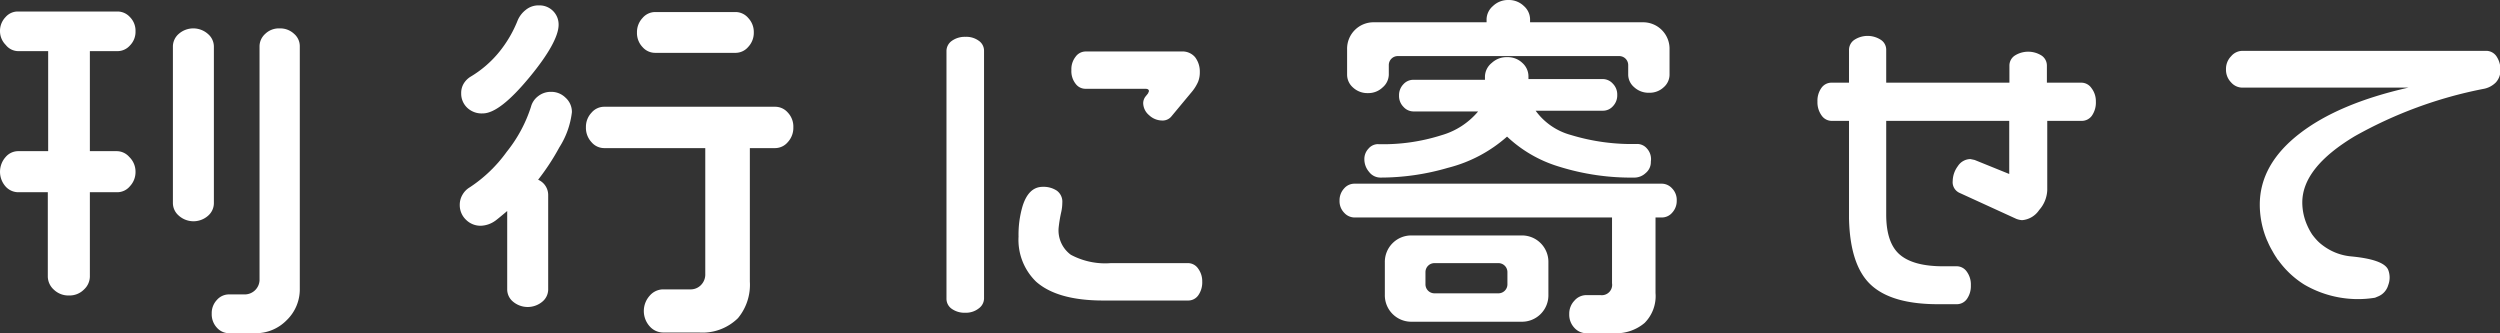 <svg xmlns="http://www.w3.org/2000/svg" viewBox="0 0 278.19 37.08"><rect x="0" y="0" width="278.19" height="37.08" fill="#333333" stroke="none"/><defs><style>.cls-1{fill:#fff;}</style></defs><g id="レイヤー_2" data-name="レイヤー 2"><g id="デザイン"><path class="cls-1" d="M15.08,19.1a2.29,2.29,0,0,1-.62,1.62,1.83,1.83,0,0,1-1.38.67H10V30.8a2,2,0,0,1-.66,1.42,2.25,2.25,0,0,1-1.66.66A2.33,2.33,0,0,1,6,32.24a2,2,0,0,1-.68-1.44V21.39H2a1.9,1.9,0,0,1-1.38-.64,2.47,2.47,0,0,1,0-3.27A1.85,1.85,0,0,1,2,16.82H5.36V5.69H2A1.79,1.79,0,0,1,.64,5,2.17,2.17,0,0,1,0,3.48,2.2,2.2,0,0,1,.62,1.9,1.8,1.8,0,0,1,2,1.28H13.12a1.88,1.88,0,0,1,1.34.62,2.15,2.15,0,0,1,.62,1.58,2.15,2.15,0,0,1-.62,1.58,1.85,1.85,0,0,1-1.34.63H10V16.82h3a1.86,1.86,0,0,1,1.38.64A2.27,2.27,0,0,1,15.08,19.1Zm8.72,3.54A1.86,1.86,0,0,1,23.16,24a2.45,2.45,0,0,1-3.26,0,1.85,1.85,0,0,1-.66-1.38V5.16a1.86,1.86,0,0,1,.64-1.38,2.45,2.45,0,0,1,3.26,0,1.85,1.85,0,0,1,.66,1.38Zm9.56,9.48a4.76,4.76,0,0,1-1.46,3.51,4.81,4.81,0,0,1-3.54,1.45H25.48a1.82,1.82,0,0,1-1.34-.61,2.19,2.19,0,0,1-.58-1.57,2.13,2.13,0,0,1,.58-1.53,1.79,1.79,0,0,1,1.34-.61h1.84a1.65,1.65,0,0,0,1.56-1.56V5.12a1.88,1.88,0,0,1,.62-1.34,2.19,2.19,0,0,1,1.62-.62,2.25,2.25,0,0,1,1.6.6,1.81,1.81,0,0,1,.64,1.36Z"/><path class="cls-1" d="M63.64,12.48a9.29,9.29,0,0,1-1.4,3.92A25.81,25.81,0,0,1,59.88,20,1.85,1.85,0,0,1,61,21.72V32.24a1.77,1.77,0,0,1-.64,1.32,2.54,2.54,0,0,1-3.28,0,1.77,1.77,0,0,1-.64-1.32V23.48q-1.08.91-1.32,1.08a2.93,2.93,0,0,1-1.6.56,2.28,2.28,0,0,1-1.68-.68,2.24,2.24,0,0,1-.68-1.64,2.2,2.2,0,0,1,.32-1.16,2.27,2.27,0,0,1,.8-.8,15.63,15.63,0,0,0,4.1-3.94,15.61,15.61,0,0,0,2.7-5,2.16,2.16,0,0,1,.78-1.18,2.27,2.27,0,0,1,1.46-.5,2.24,2.24,0,0,1,1.6.64A2.12,2.12,0,0,1,63.64,12.48ZM62.16,2.76C62.16,4,61.07,6,58.9,8.62s-3.9,4-5.18,4A2.33,2.33,0,0,1,52,12a2.16,2.16,0,0,1-.68-1.64,2,2,0,0,1,.28-1.06,2.32,2.32,0,0,1,.72-.74,12.08,12.08,0,0,0,3.28-2.84,13.42,13.42,0,0,0,2-3.44,2.92,2.92,0,0,1,.88-1.16A2.23,2.23,0,0,1,60,.6a2.12,2.12,0,0,1,2.16,2.16Zm26.12,11.4a2.34,2.34,0,0,1-.62,1.66,1.85,1.85,0,0,1-1.38.66H83.44V31.32a5.82,5.82,0,0,1-1.32,4.08A5.64,5.64,0,0,1,77.76,37h-4a2,2,0,0,1-1.46-.68,2.55,2.55,0,0,1,0-3.42,2,2,0,0,1,1.46-.7h3.16A1.59,1.59,0,0,0,78,31.72a1.67,1.67,0,0,0,.48-1.24v-14H67.2a1.85,1.85,0,0,1-1.38-.66,2.34,2.34,0,0,1-.62-1.66,2.29,2.29,0,0,1,.62-1.62,1.85,1.85,0,0,1,1.38-.66H86.28a1.86,1.86,0,0,1,1.38.64A2.27,2.27,0,0,1,88.28,14.16ZM83.88,3.6a2.29,2.29,0,0,1-.62,1.62,1.85,1.85,0,0,1-1.38.66h-9a1.86,1.86,0,0,1-1.38-.64,2.27,2.27,0,0,1-.62-1.64A2.29,2.29,0,0,1,71.5,2a1.85,1.85,0,0,1,1.38-.66h9A1.86,1.86,0,0,1,83.26,2,2.27,2.27,0,0,1,83.88,3.6Z"/><path class="cls-1" d="M109.5,33.23a1.39,1.39,0,0,1-.59,1.09,2.29,2.29,0,0,1-1.48.48,2.46,2.46,0,0,1-1.53-.44,1.36,1.36,0,0,1-.58-1.13V5.66a1.39,1.39,0,0,1,.59-1.11,2.47,2.47,0,0,1,1.52-.45,2.34,2.34,0,0,1,1.49.44,1.34,1.34,0,0,1,.58,1.12Zm24.28-1.9a2.5,2.5,0,0,1-.44,1.53,1.36,1.36,0,0,1-1.13.58h-9.45c-3.42,0-5.91-.71-7.48-2.11a6.48,6.48,0,0,1-1.94-5,11.16,11.16,0,0,1,.45-3.4c.45-1.43,1.2-2.14,2.24-2.14a2.68,2.68,0,0,1,1.56.42,1.51,1.51,0,0,1,.62,1.34,4.92,4.92,0,0,1-.11,1,15,15,0,0,0-.3,1.8,3.36,3.36,0,0,0,1.36,3,8.1,8.1,0,0,0,4.45.93h8.6a1.37,1.37,0,0,1,1.11.6A2.36,2.36,0,0,1,133.78,31.33ZM133.51,8a2.82,2.82,0,0,1-.19,1.1,4.76,4.76,0,0,1-.6,1L130.31,13a1.26,1.26,0,0,1-1,.41,2.13,2.13,0,0,1-1.44-.59,1.79,1.79,0,0,1-.66-1.35,1.23,1.23,0,0,1,.3-.78l.24-.3.1-.24c0-.18-.13-.27-.41-.27h-6.66a1.36,1.36,0,0,1-1.1-.57,2.27,2.27,0,0,1-.46-1.51,2.24,2.24,0,0,1,.47-1.49,1.38,1.38,0,0,1,1.09-.58h10.68a1.83,1.83,0,0,1,1.53.64A2.62,2.62,0,0,1,133.51,8Z"/><path class="cls-1" d="M186.58,22.32a1.92,1.92,0,0,1-.5,1.34,1.51,1.51,0,0,1-1.14.54h-.72v8.41A4.23,4.23,0,0,1,183,35.94a4.91,4.91,0,0,1-3.42,1.14h-3.08a1.8,1.8,0,0,1-1.3-.59,2.13,2.13,0,0,1-.58-1.55,2.08,2.08,0,0,1,.58-1.49,1.75,1.75,0,0,1,1.3-.61h1.6a1.15,1.15,0,0,0,1.28-1.32V24.2H150.7a1.56,1.56,0,0,1-1.12-.52,1.83,1.83,0,0,1-.52-1.36,1.92,1.92,0,0,1,.5-1.34,1.51,1.51,0,0,1,1.14-.54h34.24a1.56,1.56,0,0,1,1.12.52A1.83,1.83,0,0,1,186.58,22.32Zm-.8-14a1.86,1.86,0,0,1-.64,1.38,2.27,2.27,0,0,1-1.64.62,2.34,2.34,0,0,1-1.66-.62,1.85,1.85,0,0,1-.66-1.38V7.24a1,1,0,0,0-1-1H155.54a1,1,0,0,0-1,1V8.32a1.91,1.91,0,0,1-.68,1.4,2.29,2.29,0,0,1-1.64.64,2.34,2.34,0,0,1-1.66-.62,1.9,1.9,0,0,1-.66-1.42V5.48a2.94,2.94,0,0,1,3-3h12.52V2.12a2,2,0,0,1,.7-1.44A2.42,2.42,0,0,1,167.86,0a2.39,2.39,0,0,1,1.7.66,2,2,0,0,1,.7,1.46v.36h12.52a2.94,2.94,0,0,1,3,3ZM183.7,18a1.57,1.57,0,0,1-.58,1.26,1.83,1.83,0,0,1-1.18.5,26.84,26.84,0,0,1-8.46-1.22,14.49,14.49,0,0,1-5.78-3.34,15.71,15.71,0,0,1-6.6,3.48,26.69,26.69,0,0,1-7.48,1.08,1.58,1.58,0,0,1-1.28-.64,2.15,2.15,0,0,1-.52-1.4,1.67,1.67,0,0,1,.46-1.18,1.39,1.39,0,0,1,1-.5,21.37,21.37,0,0,0,7.14-1,8.29,8.29,0,0,0,4.06-2.64h-7.24a1.5,1.5,0,0,1-1.06-.5,1.71,1.71,0,0,1-.5-1.26,1.74,1.74,0,0,1,.48-1.26,1.48,1.48,0,0,1,1.08-.5h8V8.48A2,2,0,0,1,166,7a2.4,2.4,0,0,1,1.72-.64,2.33,2.33,0,0,1,1.68.64,2,2,0,0,1,.68,1.48V8.8h8.32a1.5,1.5,0,0,1,1.06.5,1.71,1.71,0,0,1,.5,1.26,1.74,1.74,0,0,1-.48,1.26,1.48,1.48,0,0,1-1.08.5h-7.52a7.15,7.15,0,0,0,3.92,2.7,23.24,23.24,0,0,0,7.4,1,1.42,1.42,0,0,1,1.06.5,1.76,1.76,0,0,1,.46,1.26Zm-11.4,14.8a2.94,2.94,0,0,1-3,3H157.1a2.94,2.94,0,0,1-3-3v-3.6a2.94,2.94,0,0,1,3-3h12.2a2.94,2.94,0,0,1,3,3Zm-4.56-1.12V30.28a1,1,0,0,0-1-1h-7.12a1,1,0,0,0-1,1v1.36a1,1,0,0,0,1,1h7.12a1,1,0,0,0,1-1Z"/><path class="cls-1" d="M233.22,11.3a2.57,2.57,0,0,1-.44,1.57,1.38,1.38,0,0,1-1.13.58h-3.84v7.71a3.52,3.52,0,0,1-.9,2.21A2.53,2.53,0,0,1,225,24.5a2.3,2.3,0,0,1-.62-.14L218,21.44a1.3,1.3,0,0,1-.71-1.3,2.84,2.84,0,0,1,.57-1.65,1.69,1.69,0,0,1,1.4-.79l.47.1,3.85,1.56V13.45H209.89V23.88c0,2.11.51,3.6,1.52,4.46s2.61,1.29,4.81,1.29h1.53a1.36,1.36,0,0,1,1.1.59,2.41,2.41,0,0,1,.46,1.52,2.5,2.5,0,0,1-.44,1.53,1.37,1.37,0,0,1-1.12.58h-2.11q-5.13,0-7.45-2.15t-2.44-7.37V13.45h-1.94a1.37,1.37,0,0,1-1.11-.6,2.5,2.5,0,0,1-.46-1.55,2.44,2.44,0,0,1,.45-1.53,1.36,1.36,0,0,1,1.12-.57h1.94V5.52a1.36,1.36,0,0,1,.57-1.07,2.7,2.7,0,0,1,3,0,1.31,1.31,0,0,1,.57,1.08V9.2H223.6V7.29a1.33,1.33,0,0,1,.59-1.1,2.79,2.79,0,0,1,3,0,1.34,1.34,0,0,1,.58,1.12V9.2h3.84a1.36,1.36,0,0,1,1.11.59A2.38,2.38,0,0,1,233.22,11.3Z"/><path class="cls-1" d="M277.78,6.24a1.39,1.39,0,0,0-1.22-.58H249.5a1.65,1.65,0,0,0-1.23.6,2,2,0,0,0-.57,1.45,2,2,0,0,0,.57,1.46,1.66,1.66,0,0,0,1.23.58H268q-7.83,1.77-12.18,5.17t-4.36,7.83a10.24,10.24,0,0,0,.81,4h0l.06.12a8.24,8.24,0,0,0,.54,1.07,8.1,8.1,0,0,0,.42.7c.06.08.1.17.16.25a1.31,1.31,0,0,1,.11.12,10.17,10.17,0,0,0,2.87,2.67,11.85,11.85,0,0,0,7.85,1.45l.38-.16a1.92,1.92,0,0,0,1.09-1.24,2.36,2.36,0,0,0,0-1.7c-.32-.77-1.7-1.27-4.13-1.5a6.1,6.1,0,0,1-2.37-.72,6.62,6.62,0,0,1-1.08-.74,4.68,4.68,0,0,1-.39-.38,7,7,0,0,1-.5-.61,6.82,6.82,0,0,1-.54-1,6.28,6.28,0,0,1-.55-2.55q0-3.88,5.85-7.38a47.91,47.91,0,0,1,14.26-5.25,2.57,2.57,0,0,0,1.44-.74,2,2,0,0,0,.5-1.4A2.65,2.65,0,0,0,277.78,6.24Z"/></g></g></svg>